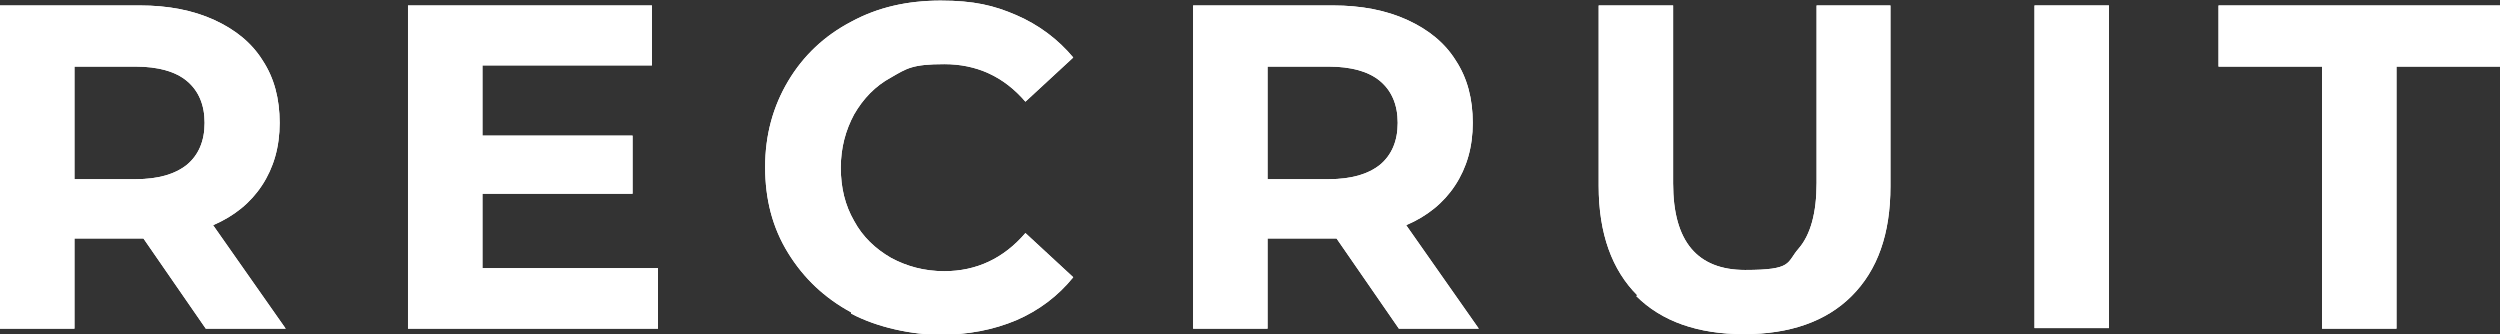 <?xml version="1.0" encoding="UTF-8"?>
<svg id="_レイヤー_2" data-name="レイヤー_2" xmlns="http://www.w3.org/2000/svg" viewBox="0 0 413 55.2">
  <rect x="0" y="0" width="413" height="55.2" fill="#333333" stroke="none"/>
  <defs>
    <style>
      .cls-1 {
        fill: #fff;
      }
    </style>
  </defs>
  <g id="text">
    <g>
      <path class="cls-1" d="M34,54.3l-10.3-14.9h-11.4v14.9H0V.9h23.1c4.7,0,8.8.8,12.3,2.4,3.5,1.6,6.2,3.8,8,6.7,1.9,2.9,2.8,6.3,2.8,10.3s-1,7.4-2.9,10.3c-1.9,2.9-4.6,5.1-8.1,6.6l12,17.1h-13.3ZM30.9,13.4c-1.9-1.6-4.8-2.4-8.5-2.4h-10.1v18.6h10.1c3.7,0,6.5-.8,8.5-2.4,1.9-1.6,2.9-3.9,2.9-6.9s-1-5.3-2.9-6.9Z"/>
      <path class="cls-1" d="M108.7,44.4v9.9h-41.3V.9h40.3v9.9h-28v11.6h24.8v9.6h-24.8v12.3h29Z"/>
      <path class="cls-1" d="M140.6,51.6c-4.4-2.4-7.8-5.6-10.4-9.8s-3.8-8.9-3.8-14.2,1.3-10,3.8-14.2c2.5-4.2,6-7.5,10.4-9.8,4.4-2.4,9.3-3.5,14.8-3.5s8.8.8,12.5,2.4c3.7,1.6,6.9,4,9.4,7l-7.9,7.3c-3.6-4.2-8.1-6.2-13.4-6.2s-6.2.7-8.8,2.2c-2.6,1.4-4.6,3.5-6.1,6.1-1.4,2.6-2.2,5.5-2.2,8.8s.7,6.2,2.2,8.8c1.4,2.6,3.5,4.6,6.1,6.1,2.6,1.4,5.5,2.2,8.8,2.2,5.3,0,9.8-2.1,13.4-6.3l7.9,7.3c-2.5,3.1-5.7,5.5-9.4,7.1-3.8,1.6-8,2.4-12.6,2.4s-10.4-1.2-14.7-3.5Z"/>
      <path class="cls-1" d="M231.1,54.3l-10.3-14.9h-11.4v14.9h-12.3V.9h23.1c4.7,0,8.8.8,12.3,2.4,3.5,1.6,6.2,3.8,8,6.7,1.9,2.9,2.8,6.3,2.8,10.3s-1,7.4-2.9,10.3c-1.9,2.9-4.6,5.1-8.1,6.6l12,17.1h-13.3ZM228,13.4c-1.9-1.6-4.8-2.4-8.5-2.4h-10.1v18.6h10.1c3.7,0,6.5-.8,8.5-2.4,1.9-1.6,2.9-3.9,2.9-6.9s-1-5.3-2.9-6.9Z"/>
      <path class="cls-1" d="M270.5,48.8c-4.2-4.2-6.4-10.2-6.4-18.1V.9h12.3v29.4c0,9.6,4,14.3,11.9,14.3s6.8-1.2,8.8-3.5c2-2.3,3-5.9,3-10.9V.9h12.2v29.9c0,7.8-2.1,13.8-6.4,18.1-4.2,4.2-10.2,6.3-17.8,6.3s-13.6-2.1-17.8-6.3Z"/>
      <path class="cls-1" d="M336.1.9h12.3v53.3h-12.3V.9Z"/>
      <path class="cls-1" d="M383.6,11h-17.1V.9h46.5v10.1h-17.1v43.3h-12.3V11Z"/>
    </g>
    <g>
      <path class="cls-1" d="M34,54.3l-10.3-14.9h-11.4v14.9H0V.9h23.1c4.7,0,8.8.8,12.3,2.4,3.5,1.6,6.2,3.8,8,6.7,1.9,2.9,2.8,6.3,2.8,10.3s-1,7.4-2.9,10.3c-1.9,2.9-4.6,5.1-8.1,6.6l12,17.1h-13.3ZM30.9,13.4c-1.9-1.6-4.8-2.4-8.5-2.4h-10.1v18.6h10.1c3.7,0,6.5-.8,8.5-2.4,1.9-1.6,2.9-3.9,2.9-6.9s-1-5.3-2.9-6.9Z"/>
      <path class="cls-1" d="M108.7,44.4v9.9h-41.3V.9h40.3v9.9h-28v11.6h24.8v9.6h-24.8v12.3h29Z"/>
      <path class="cls-1" d="M140.6,51.6c-4.4-2.4-7.8-5.6-10.4-9.8s-3.8-8.9-3.8-14.2,1.3-10,3.8-14.2c2.5-4.2,6-7.5,10.4-9.8,4.4-2.4,9.3-3.5,14.8-3.5s8.8.8,12.5,2.4c3.7,1.6,6.9,4,9.4,7l-7.9,7.3c-3.6-4.2-8.1-6.2-13.4-6.2s-6.2.7-8.8,2.2c-2.6,1.4-4.6,3.5-6.1,6.1-1.4,2.6-2.2,5.5-2.2,8.8s.7,6.2,2.2,8.8c1.4,2.6,3.5,4.6,6.1,6.1,2.6,1.4,5.5,2.2,8.8,2.2,5.3,0,9.8-2.1,13.4-6.3l7.9,7.3c-2.5,3.1-5.7,5.5-9.4,7.1-3.8,1.6-8,2.4-12.6,2.4s-10.4-1.2-14.7-3.5Z"/>
      <path class="cls-1" d="M231.1,54.3l-10.3-14.9h-11.4v14.9h-12.3V.9h23.1c4.7,0,8.8.8,12.3,2.4,3.5,1.6,6.2,3.8,8,6.7,1.9,2.9,2.8,6.3,2.8,10.3s-1,7.4-2.9,10.3c-1.9,2.9-4.6,5.1-8.1,6.6l12,17.1h-13.3ZM228,13.4c-1.9-1.6-4.8-2.4-8.5-2.4h-10.1v18.6h10.1c3.7,0,6.5-.8,8.5-2.4,1.9-1.6,2.9-3.9,2.9-6.9s-1-5.3-2.9-6.9Z"/>
      <path class="cls-1" d="M270.5,48.8c-4.2-4.2-6.4-10.2-6.4-18.1V.9h12.3v29.4c0,9.6,4,14.3,11.9,14.3s6.8-1.2,8.8-3.5c2-2.3,3-5.9,3-10.9V.9h12.2v29.9c0,7.8-2.1,13.8-6.4,18.1-4.2,4.2-10.2,6.3-17.8,6.3s-13.6-2.1-17.8-6.3Z"/>
      <path class="cls-1" d="M336.1.9h12.3v53.3h-12.3V.9Z"/>
      <path class="cls-1" d="M383.6,11h-17.1V.9h46.5v10.1h-17.1v43.3h-12.3V11Z"/>
    </g>
  </g>
</svg>
